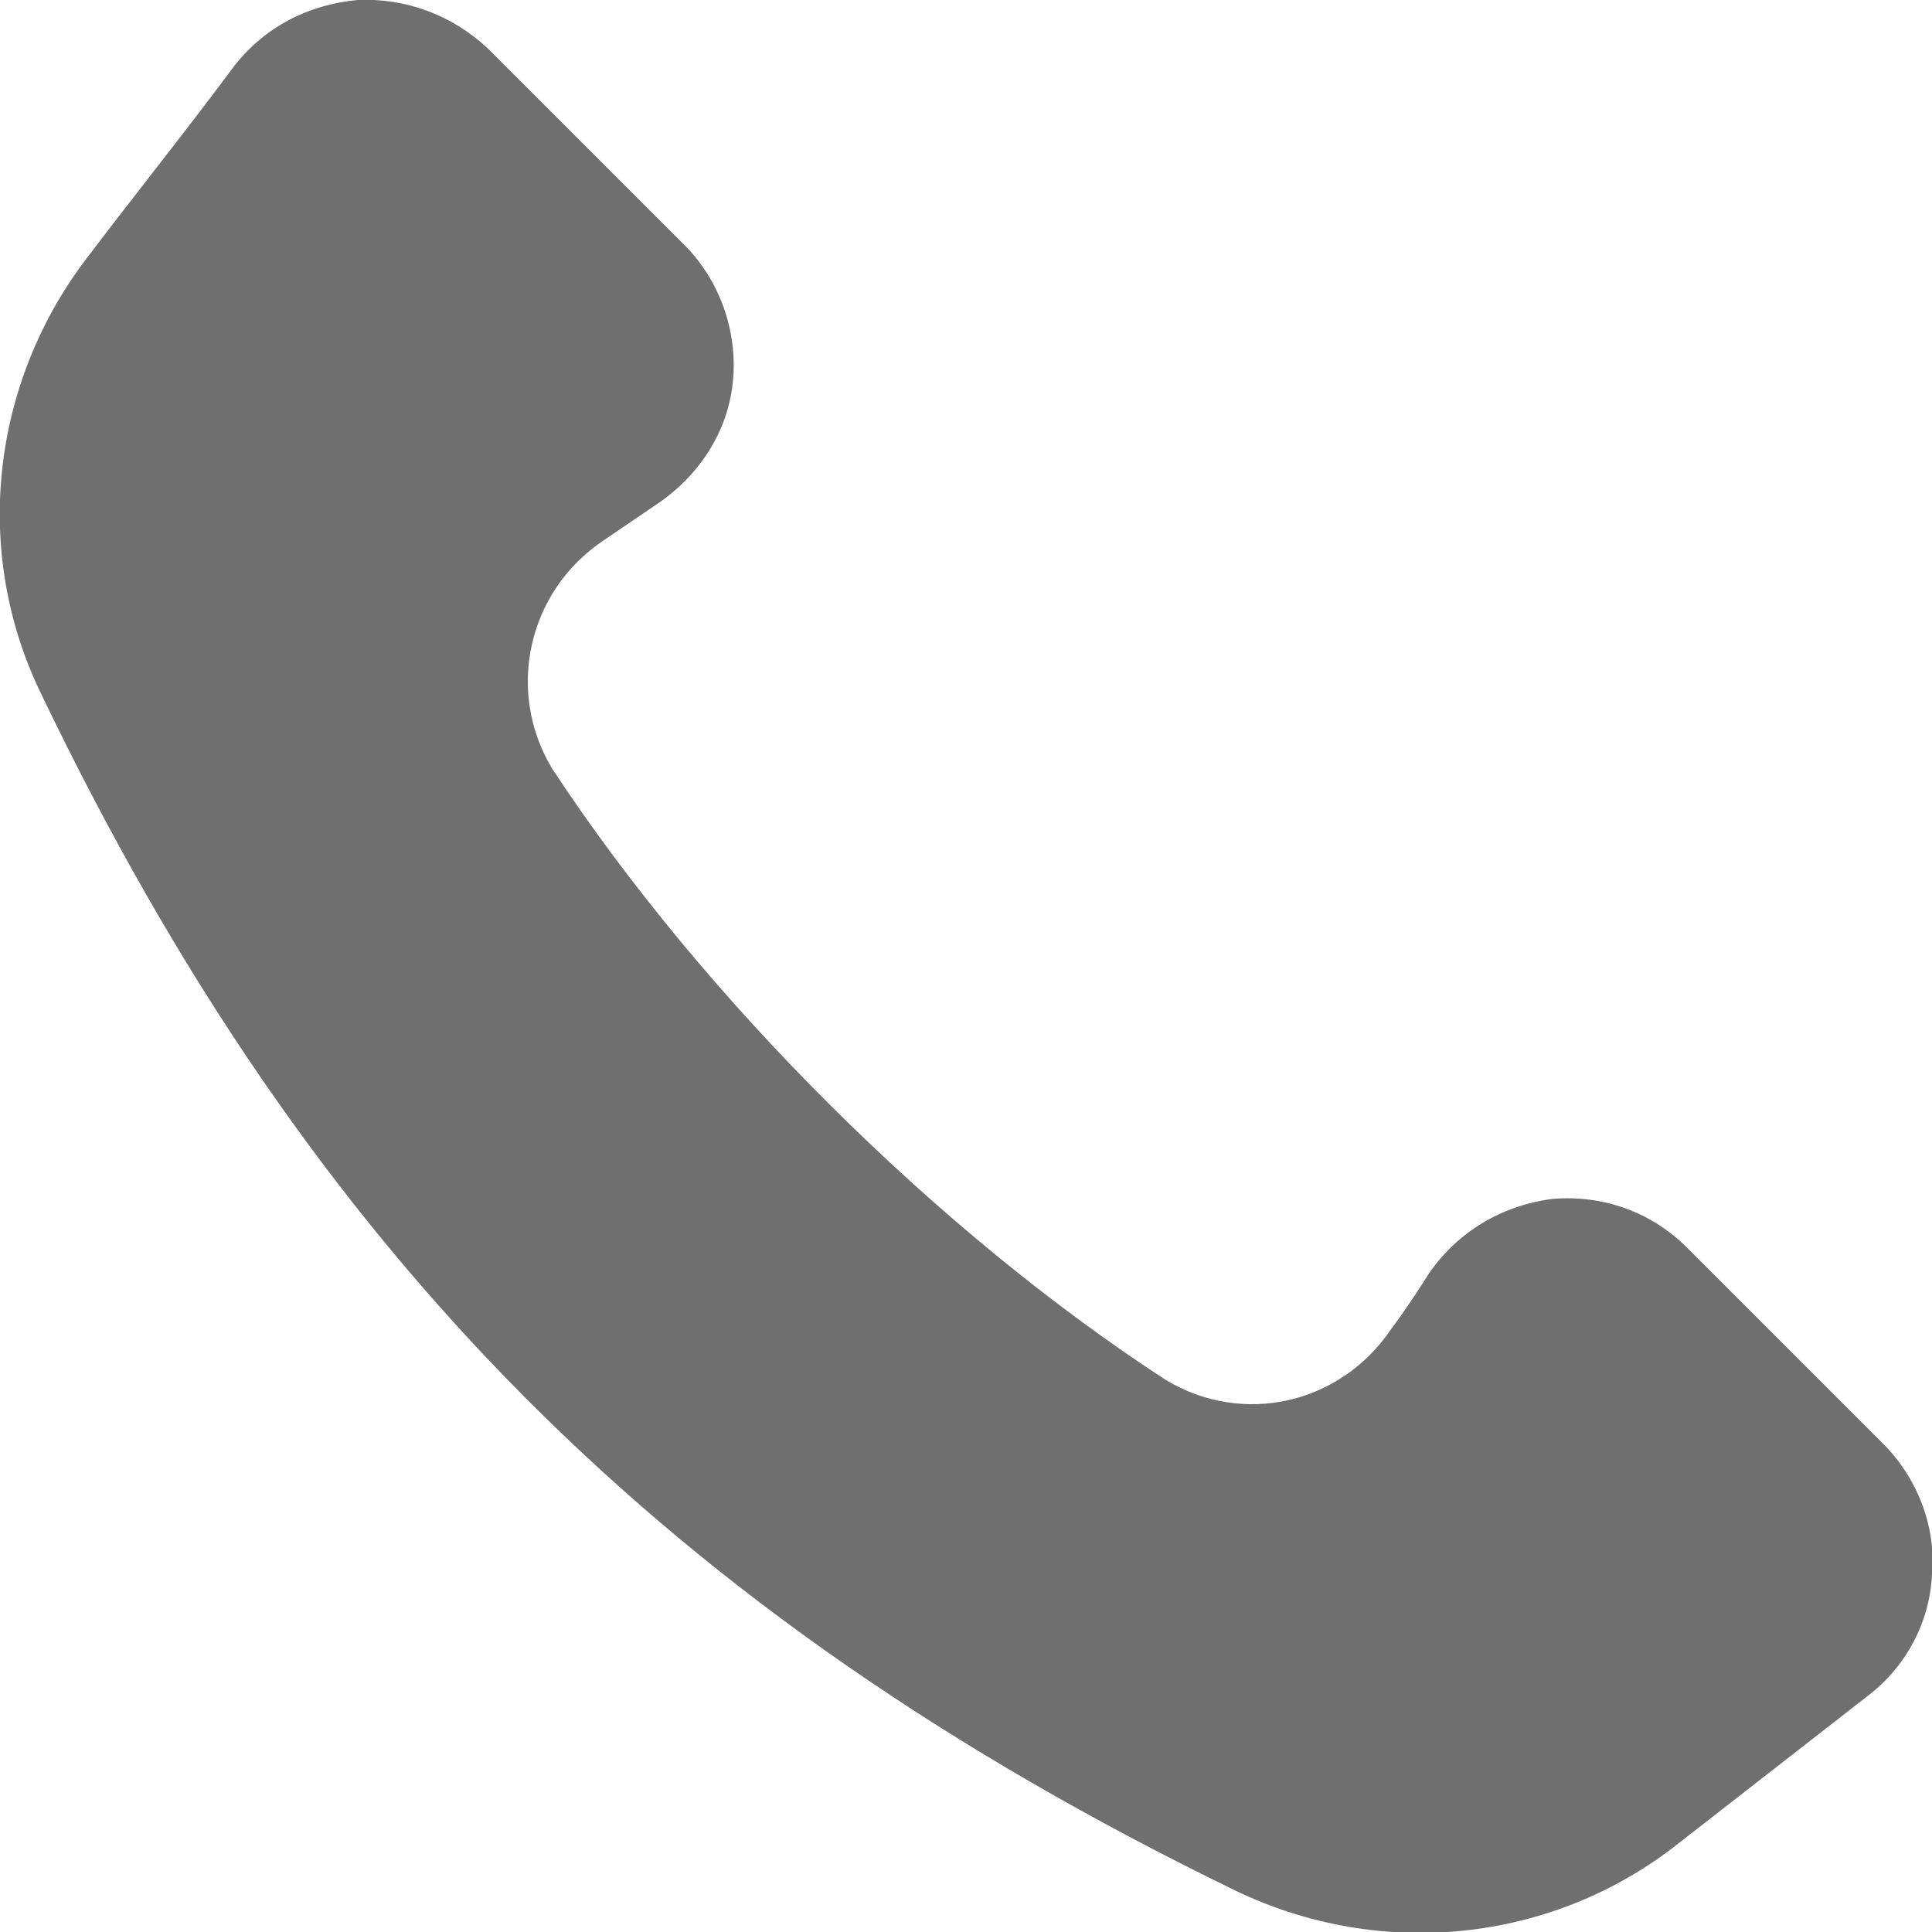 <?xml version="1.0" encoding="utf-8"?>
<!-- Generator: Adobe Illustrator 25.4.0, SVG Export Plug-In . SVG Version: 6.00 Build 0)  -->
<svg version="1.1" id="Livello_1" xmlns="http://www.w3.org/2000/svg" xmlns:xlink="http://www.w3.org/1999/xlink" x="0px" y="0px"
	 viewBox="0 0 87.5 87.5" style="enable-background:new 0 0 87.5 87.5;" xml:space="preserve">
<style type="text/css">
	.st0{fill-rule:evenodd;clip-rule:evenodd;fill:#6F6F6F;}
</style>
<path class="st0" d="M1.9,31.5C-1.3,25-0.4,17.3,4,11.6c2.2-2.9,4.6-5.9,6.6-8.6C12,1.2,14,0.2,16.2,0c2.2-0.1,4.3,0.7,5.9,2.2
	l8.9,8.9c1.6,1.6,2.4,3.9,2.2,6.1c-0.2,2.3-1.5,4.3-3.4,5.6l-2.5,1.7c-3.4,2.3-4.4,6.8-2.3,10.3c6.9,10.5,17.5,21,27.8,27.7
	c3.5,2.1,7.9,1.1,10.2-2.3c0.6-0.8,1.2-1.7,1.7-2.5c1.3-1.9,3.3-3.1,5.6-3.4c2.3-0.2,4.5,0.6,6.1,2.2l8.9,8.9
	c1.5,1.5,2.4,3.7,2.2,5.9c-0.1,2.2-1.2,4.2-2.9,5.5L76,83.5c-5.7,4.5-13.5,5.3-20.1,2.1C30.2,73.1,14,56.7,1.9,31.5L1.9,31.5z"/>
</svg>
